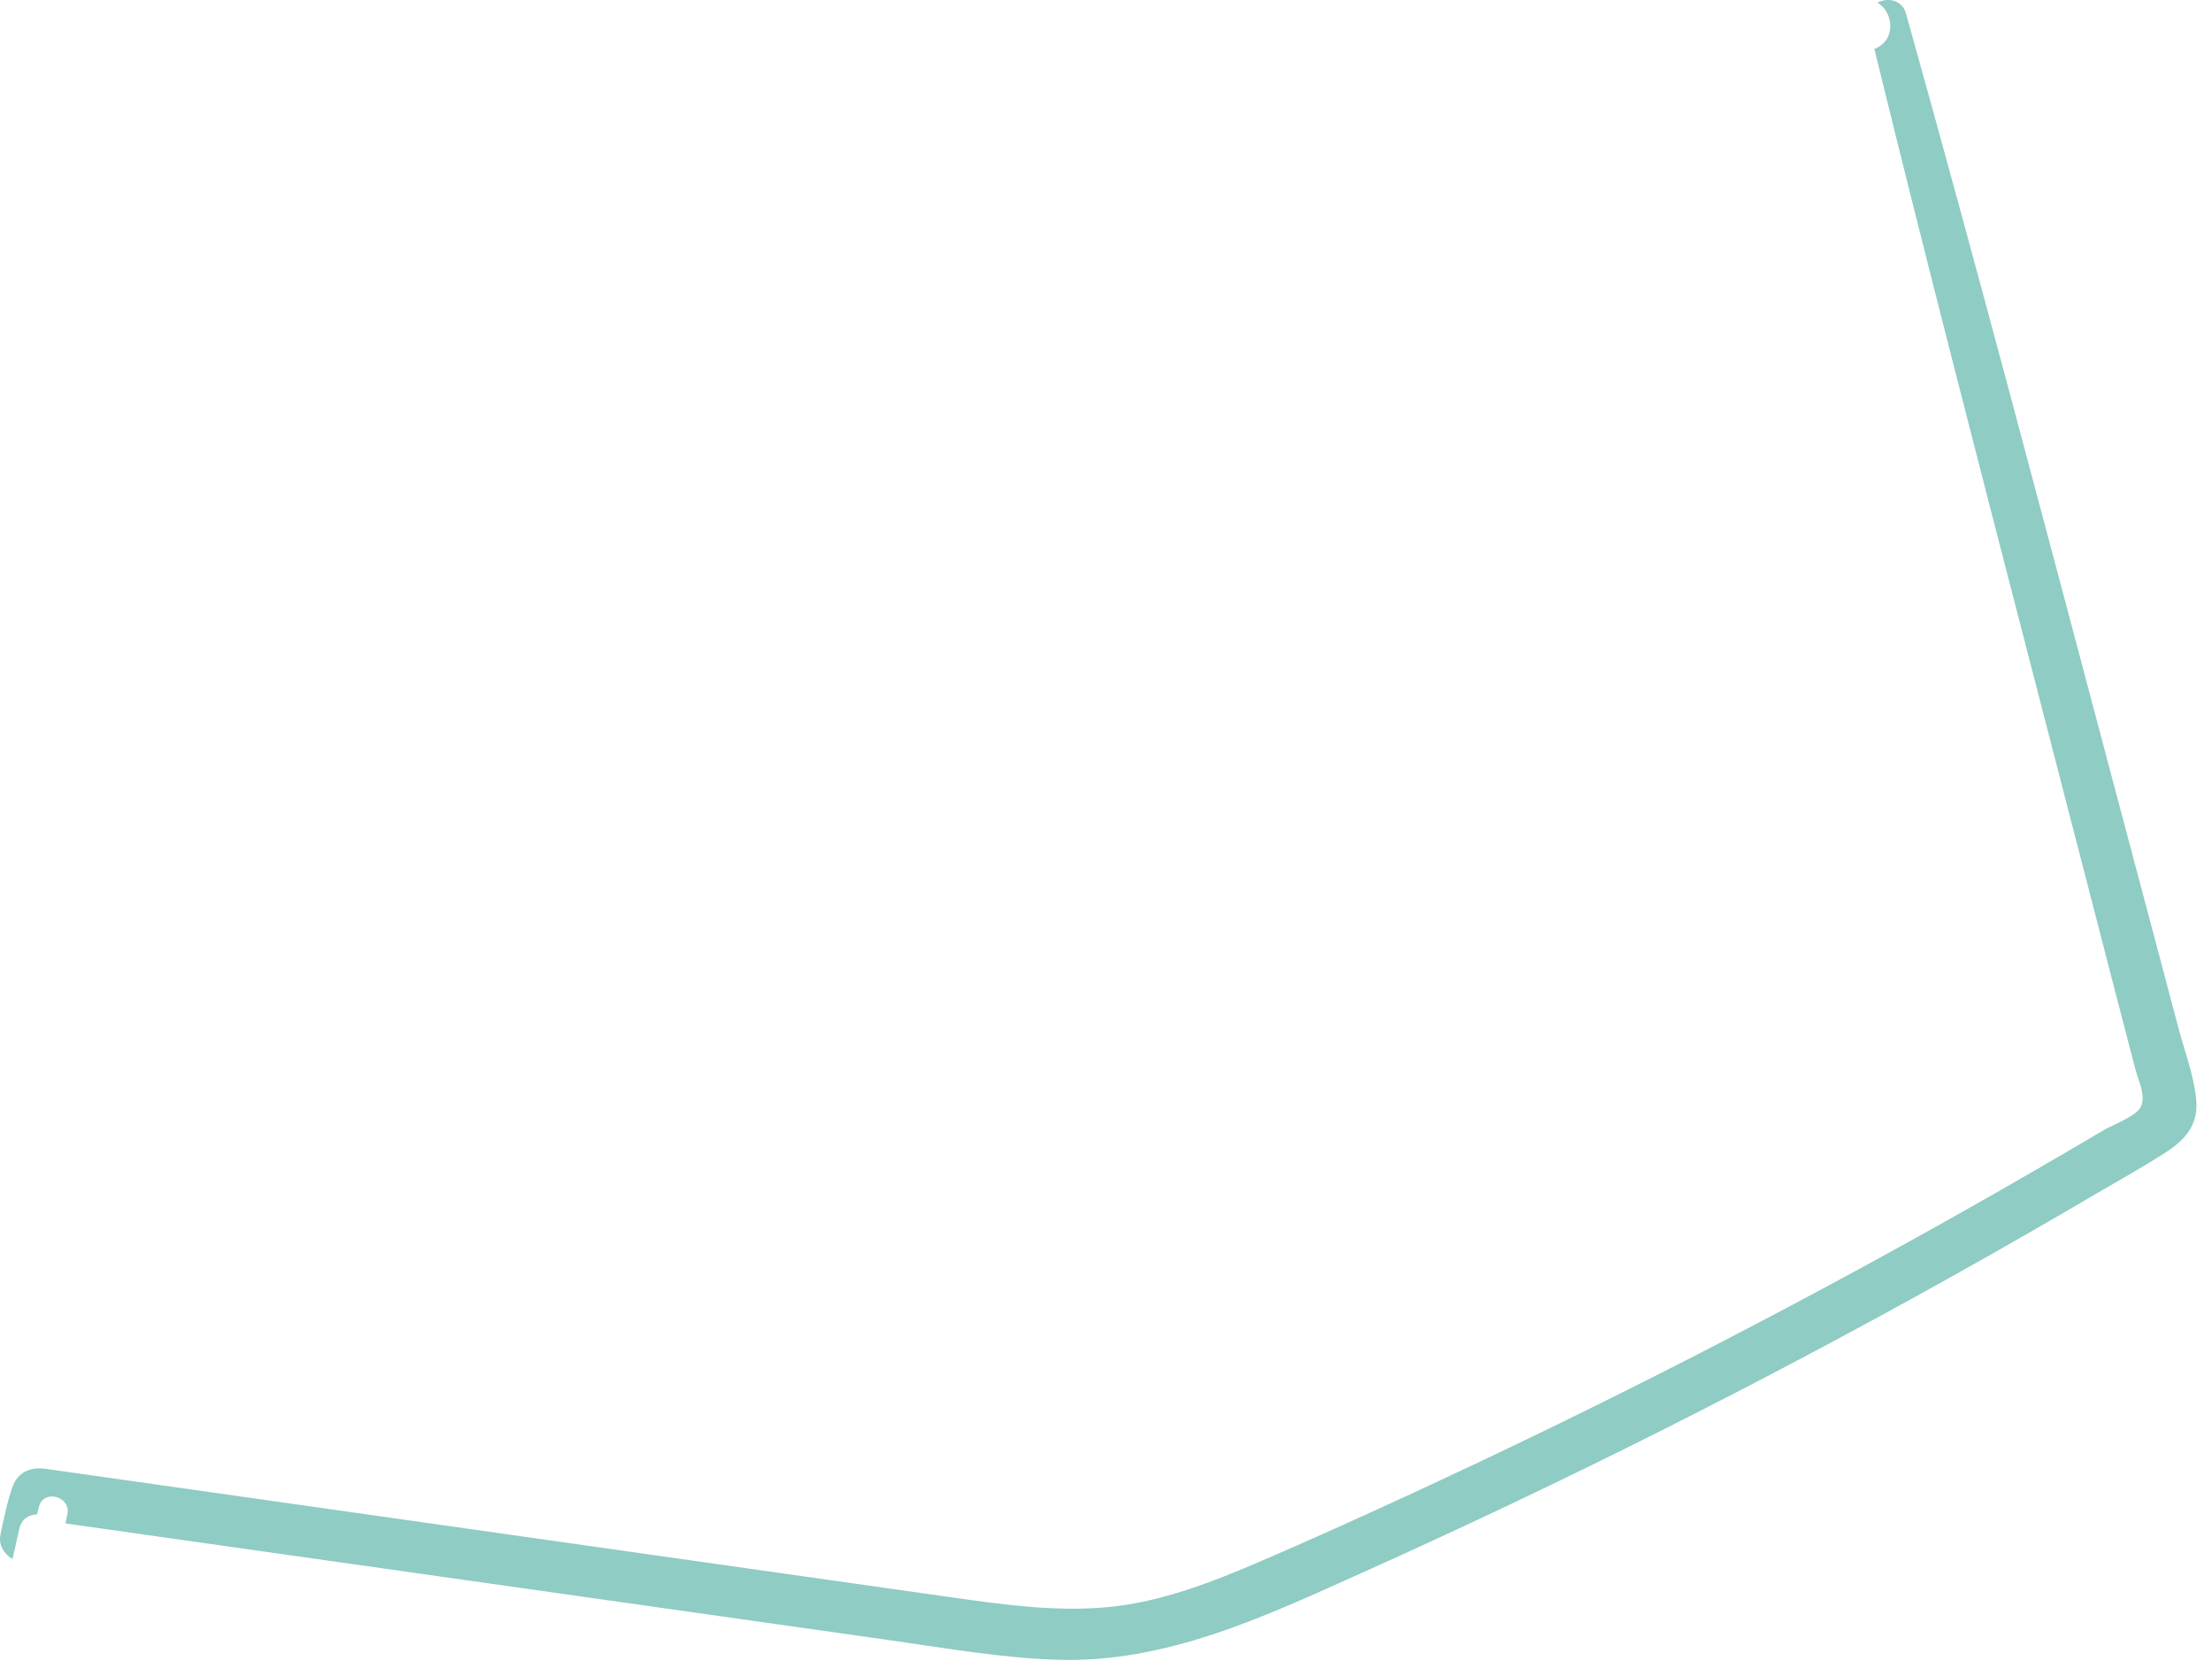 <?xml version="1.0" encoding="utf-8"?>
<svg xmlns="http://www.w3.org/2000/svg" fill="none" height="100%" overflow="visible" preserveAspectRatio="none" style="display: block;" viewBox="0 0 66 50" width="100%">
<path d="M65.529 32.81C65.596 33.546 65.215 33.994 64.629 34.373C63.958 34.809 63.25 35.199 62.559 35.605C61.133 36.443 59.699 37.266 58.255 38.073C52.521 41.278 46.647 44.228 40.653 46.916C37.723 48.23 34.797 49.629 31.509 49.516C29.863 49.461 28.226 49.172 26.598 48.941C24.927 48.704 23.256 48.467 21.582 48.23C15.039 47.302 8.496 46.376 1.953 45.45C1.971 45.358 1.99 45.265 2.01 45.174C2.122 44.639 1.296 44.421 1.163 44.95C1.143 45.027 1.124 45.105 1.104 45.181C0.867 45.184 0.644 45.313 0.578 45.604C0.51 45.907 0.442 46.208 0.374 46.511C0.127 46.371 -0.053 46.097 0.014 45.781C0.116 45.3 0.211 44.824 0.373 44.358C0.527 43.913 0.921 43.759 1.359 43.82C8.733 44.866 16.108 45.913 23.483 46.959C25.105 47.188 26.729 47.419 28.351 47.649C29.904 47.869 31.479 48.094 33.052 47.947C34.653 47.797 36.192 47.191 37.657 46.56C39.084 45.946 40.502 45.306 41.914 44.655C47.623 42.027 53.223 39.163 58.696 36.073C60.053 35.306 61.403 34.525 62.745 33.73C63.019 33.567 63.656 33.333 63.841 33.076C64.069 32.76 63.8 32.235 63.715 31.906C63.514 31.137 63.313 30.368 63.115 29.597C62.282 26.373 61.448 23.148 60.615 19.925C59.026 13.778 57.435 7.629 55.926 1.46C56.588 1.207 56.503 0.358 56.016 0.079C56.315 -0.081 56.753 -0.011 56.869 0.402C58.975 7.916 60.961 15.463 62.964 23.004C63.41 24.686 63.857 26.367 64.304 28.049C64.533 28.914 64.764 29.779 64.992 30.643C65.175 31.342 65.463 32.087 65.529 32.81Z" fill="#8FCCC3" id="Vector"/>
</svg>